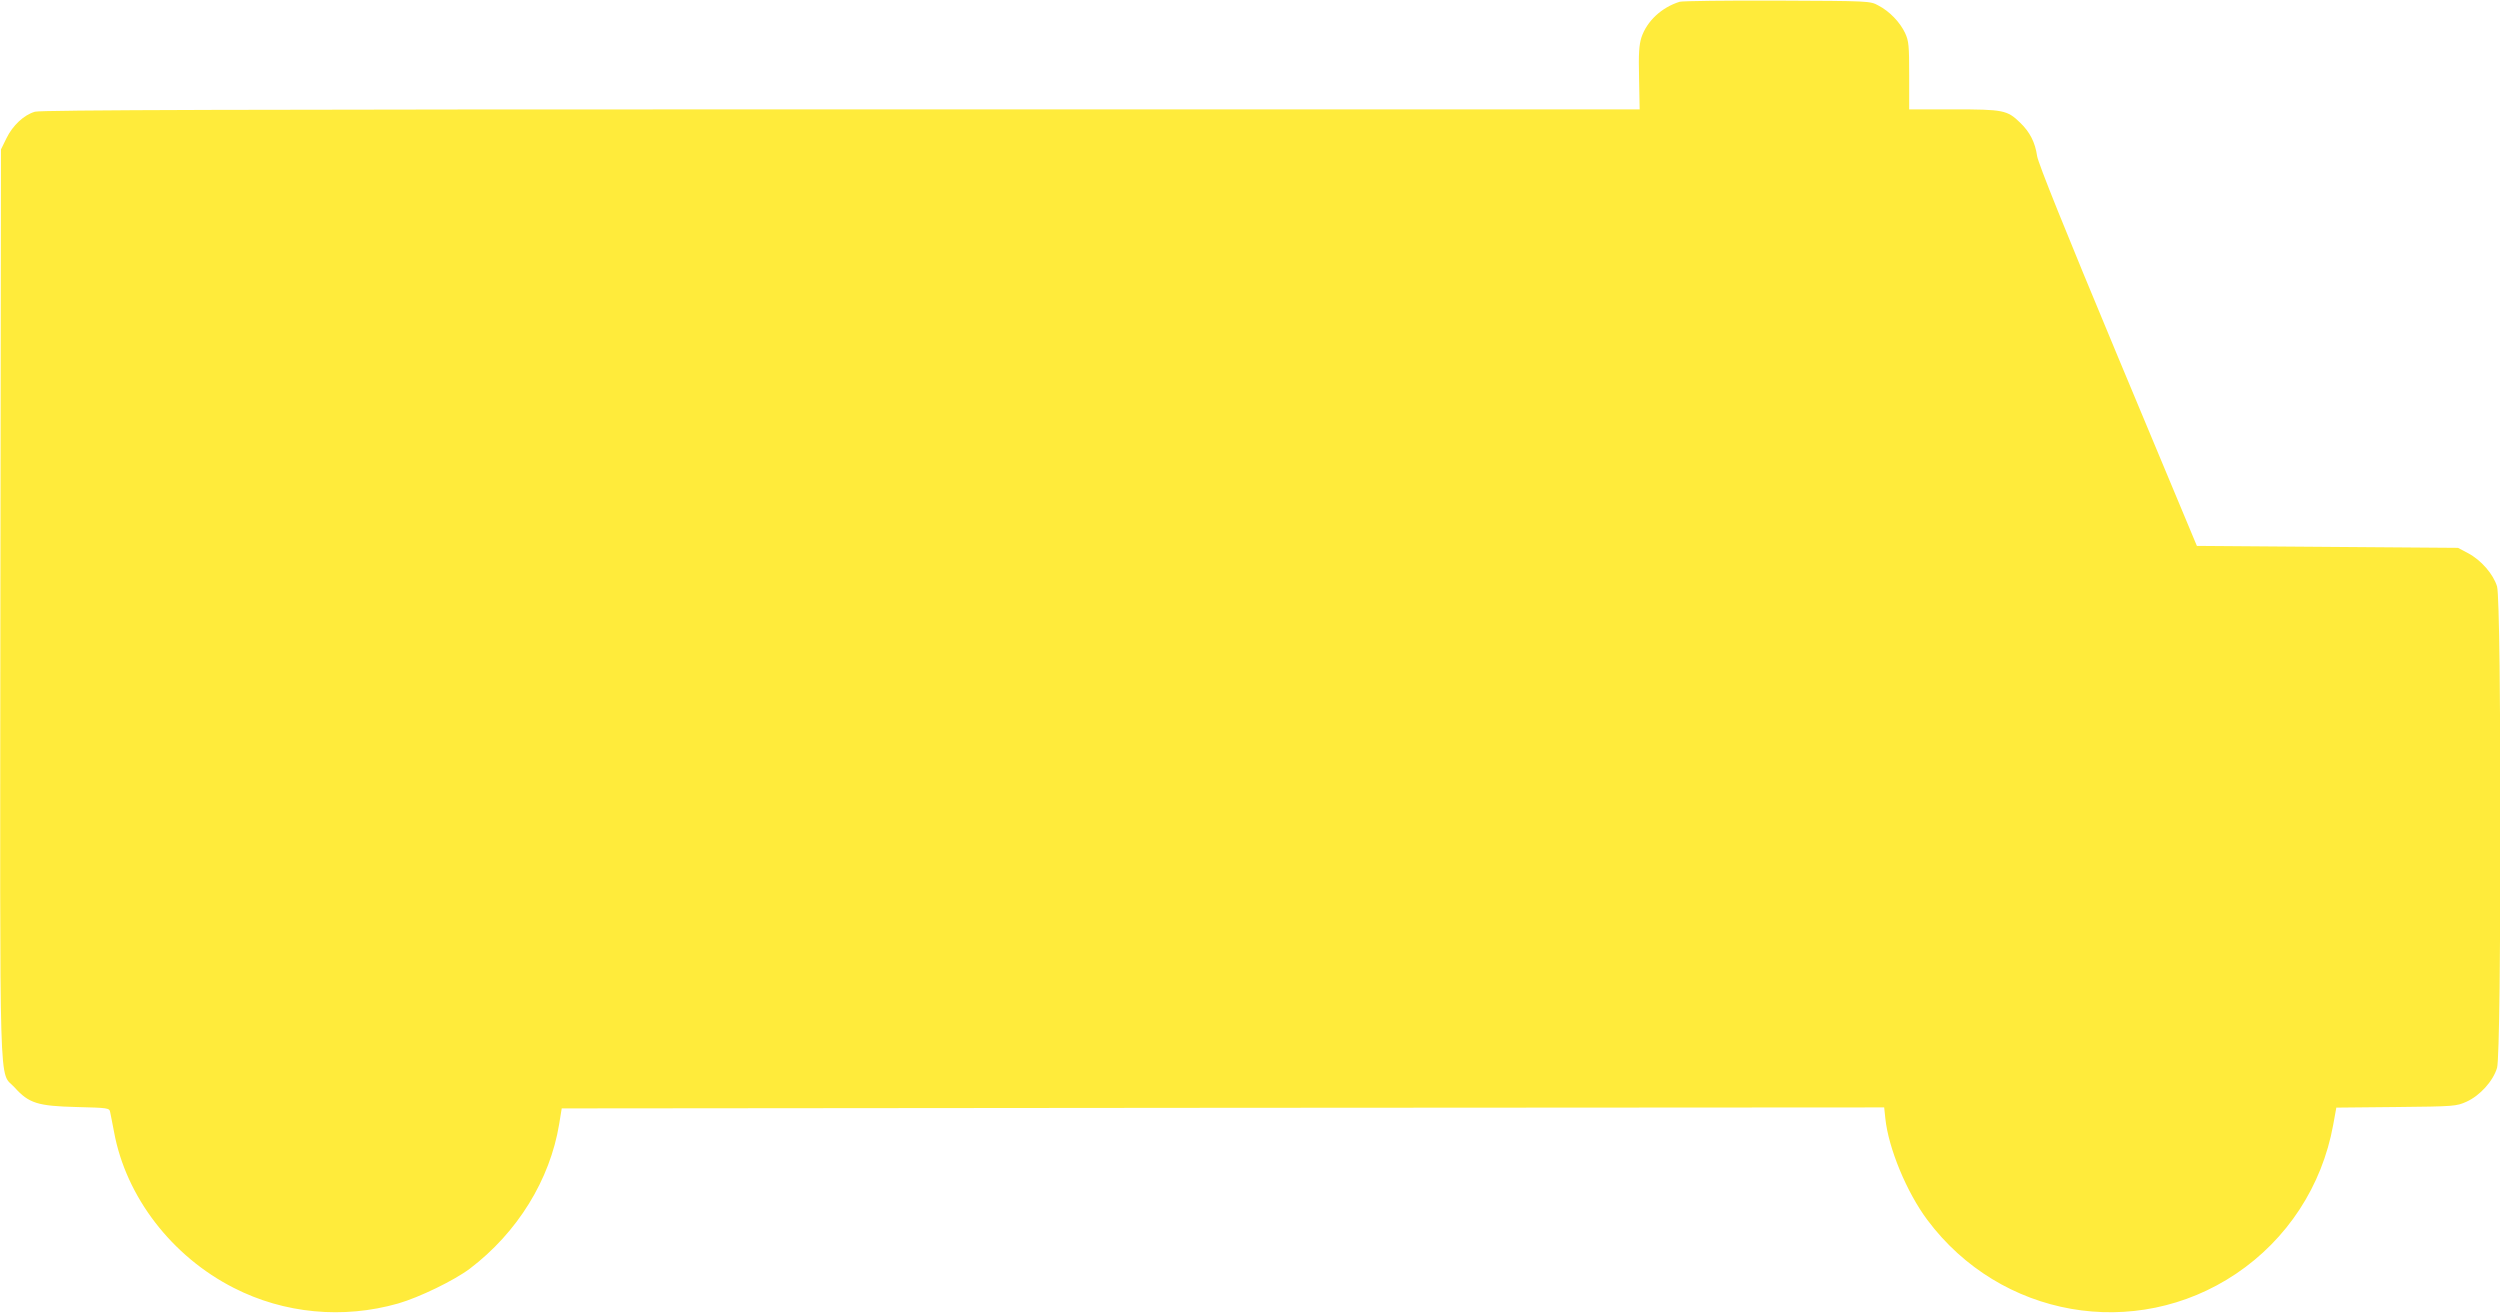 <?xml version="1.0" standalone="no"?>
<!DOCTYPE svg PUBLIC "-//W3C//DTD SVG 20010904//EN"
 "http://www.w3.org/TR/2001/REC-SVG-20010904/DTD/svg10.dtd">
<svg version="1.0" xmlns="http://www.w3.org/2000/svg"
 width="1280pt" height="672pt" viewBox="0 0 1280 672"
 preserveAspectRatio="xMidYMid meet">
<g transform="translate(0,672) scale(0.1,-0.1)"
fill="#ffeb3b" stroke="none">
<path d="M8600 6711 c-93 -29 -168 -99 -196 -183 -12 -39 -15 -81 -12 -208 l3
-160 -4089 0 c-3074 0 -4098 -3 -4127 -12 -56 -16 -114 -70 -146 -136 l-28
-57 -3 -2325 c-2 -2606 -9 -2387 73 -2478 73 -81 118 -95 318 -100 162 -4 167
-5 171 -26 3 -11 11 -58 20 -102 61 -332 296 -637 613 -798 258 -132 560 -160
841 -80 108 31 287 118 367 178 244 185 411 455 458 741 l13 80 3386 3 3385 2
6 -57 c16 -152 109 -377 215 -519 373 -500 1064 -622 1580 -276 262 176 441
449 498 763 l16 88 307 3 c298 3 307 4 359 27 69 31 137 106 157 174 23 76 23
2387 0 2464 -19 63 -81 135 -149 171 l-51 27 -669 5 -668 5 -405 970 c-271
650 -407 988 -413 1026 -10 70 -37 123 -87 171 -66 64 -85 68 -340 68 l-228 0
0 172 c0 155 -2 178 -21 219 -26 55 -79 111 -137 141 -42 23 -45 23 -517 25
-261 1 -486 -2 -500 -6z"/>
</g>
</svg>
